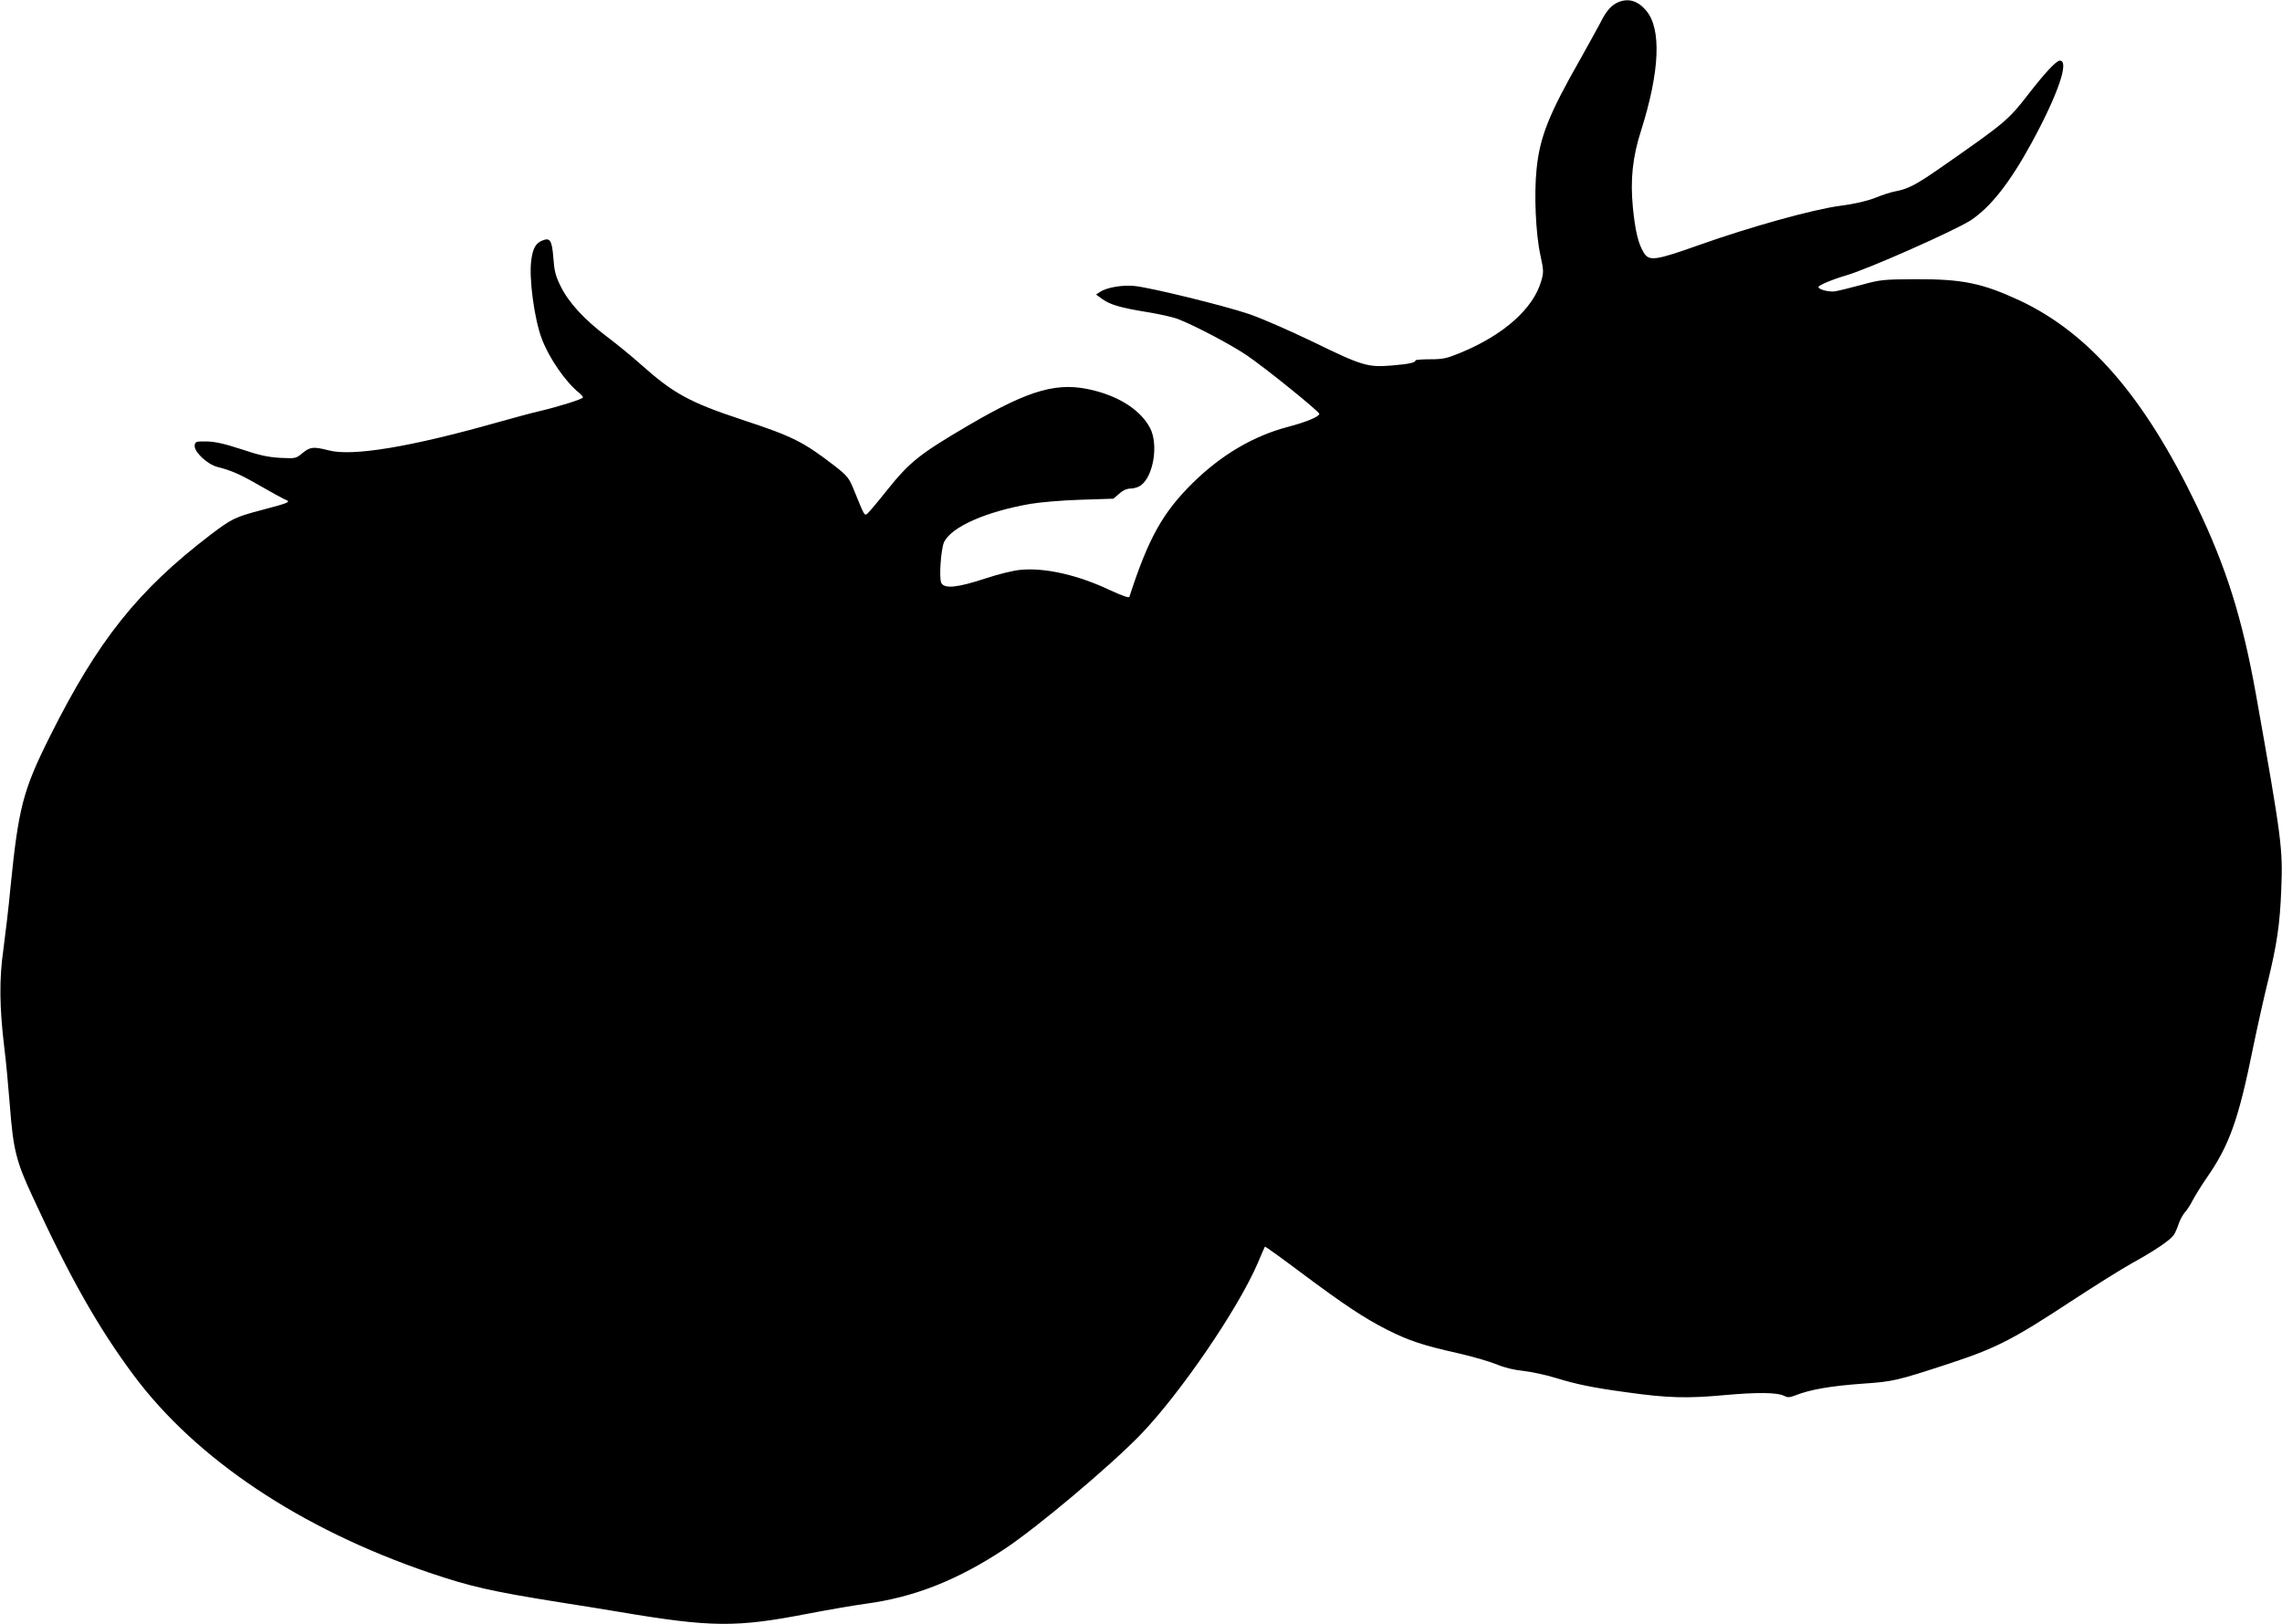 <?xml version="1.0" standalone="no"?>
<!DOCTYPE svg PUBLIC "-//W3C//DTD SVG 20010904//EN"
 "http://www.w3.org/TR/2001/REC-SVG-20010904/DTD/svg10.dtd">
<svg version="1.0" xmlns="http://www.w3.org/2000/svg"
 width="1280pt" height="911pt" viewBox="0 0 1280 911"
 preserveAspectRatio="xMidYMid meet">
<g transform="translate(0,911) scale(0.1,-0.1)"
fill="#000000" stroke="none">
<path d="M9080 9099 c-40 -16 -70 -49 -102 -114 -17 -32 -68 -125 -113 -205
-178 -312 -228 -439 -246 -617 -15 -143 -5 -363 21 -483 19 -87 19 -98 5 -146
-45 -156 -211 -303 -454 -403 -75 -31 -97 -36 -168 -36 -46 0 -83 -3 -83 -6 0
-13 -37 -21 -134 -29 -135 -11 -165 -2 -446 135 -129 62 -289 132 -355 154
-139 47 -551 148 -641 157 -66 7 -155 -8 -192 -32 l-24 -16 33 -24 c45 -33
104 -50 251 -74 70 -11 149 -29 177 -40 99 -39 298 -144 386 -204 103 -70 405
-314 405 -327 0 -16 -73 -46 -175 -73 -195 -51 -376 -158 -536 -316 -168 -166
-248 -310 -354 -637 -3 -8 -39 5 -109 37 -179 85 -364 127 -501 114 -40 -3
-127 -25 -203 -50 -152 -50 -224 -57 -242 -24 -14 26 -2 195 16 231 43 85 236
170 484 213 52 9 178 20 280 23 l185 6 33 28 c22 20 44 29 66 29 18 0 45 9 58
20 69 54 96 229 49 319 -50 96 -164 173 -315 211 -200 51 -357 7 -701 -194
-276 -162 -331 -205 -460 -366 -50 -63 -99 -121 -108 -129 -19 -15 -15 -22
-81 140 -24 58 -35 72 -103 125 -177 136 -235 166 -521 260 -296 98 -385 147
-572 314 -47 42 -130 110 -186 152 -127 96 -215 192 -259 282 -29 58 -36 87
-41 158 -8 100 -18 117 -62 99 -37 -15 -53 -43 -62 -110 -14 -100 17 -331 59
-441 41 -109 133 -242 209 -303 12 -10 22 -22 22 -26 0 -9 -141 -53 -240 -76
-36 -8 -144 -37 -240 -64 -487 -138 -814 -192 -946 -157 -86 22 -104 20 -147
-15 -37 -31 -40 -31 -125 -27 -68 4 -116 14 -217 48 -95 31 -147 43 -195 44
-61 1 -65 -1 -68 -22 -5 -35 71 -107 128 -121 81 -21 125 -40 241 -107 63 -36
125 -70 139 -76 34 -13 22 -18 -130 -58 -152 -40 -170 -49 -290 -140 -407
-311 -631 -592 -900 -1130 -151 -302 -176 -398 -221 -845 -10 -110 -29 -267
-40 -350 -24 -167 -22 -325 5 -550 9 -66 22 -211 31 -322 19 -250 35 -315 127
-513 209 -454 370 -738 569 -1005 351 -470 934 -859 1655 -1105 233 -79 348
-105 729 -166 121 -19 272 -43 335 -54 523 -88 658 -89 1065 -10 110 21 254
46 320 55 272 36 517 133 781 308 185 123 589 463 760 639 224 232 548 706
659 964 20 49 39 90 40 92 2 2 91 -62 199 -143 252 -188 356 -256 484 -322
123 -62 204 -89 401 -133 79 -18 176 -46 215 -62 45 -19 100 -32 151 -37 44
-5 125 -22 180 -39 117 -36 208 -55 400 -81 228 -32 338 -35 545 -16 187 17
301 16 340 -5 17 -9 30 -8 61 4 83 33 200 53 384 66 161 11 185 16 475 111
265 87 359 135 683 348 133 87 289 185 347 217 127 70 214 129 233 158 8 11
20 39 27 61 7 22 23 51 35 65 13 14 33 45 45 70 13 24 46 78 75 120 130 186
181 329 264 740 22 107 58 268 80 358 52 211 70 331 77 527 9 226 3 275 -142
1090 -77 429 -167 715 -335 1064 -292 606 -601 962 -989 1145 -211 98 -322
121 -585 120 -180 -1 -196 -2 -305 -32 -63 -17 -129 -33 -147 -36 -33 -5 -93
10 -93 24 0 10 79 43 154 65 118 33 616 254 701 310 111 74 218 210 339 431
148 271 215 464 160 464 -20 0 -83 -68 -174 -185 -116 -150 -130 -161 -491
-413 -144 -100 -186 -122 -262 -136 -21 -4 -71 -20 -110 -36 -46 -18 -116 -34
-193 -44 -154 -20 -505 -118 -793 -220 -247 -88 -281 -92 -311 -43 -31 50 -48
123 -61 253 -15 158 -2 283 47 435 104 330 114 567 28 669 -46 55 -98 71 -154
49z"/>
</g>
</svg>
